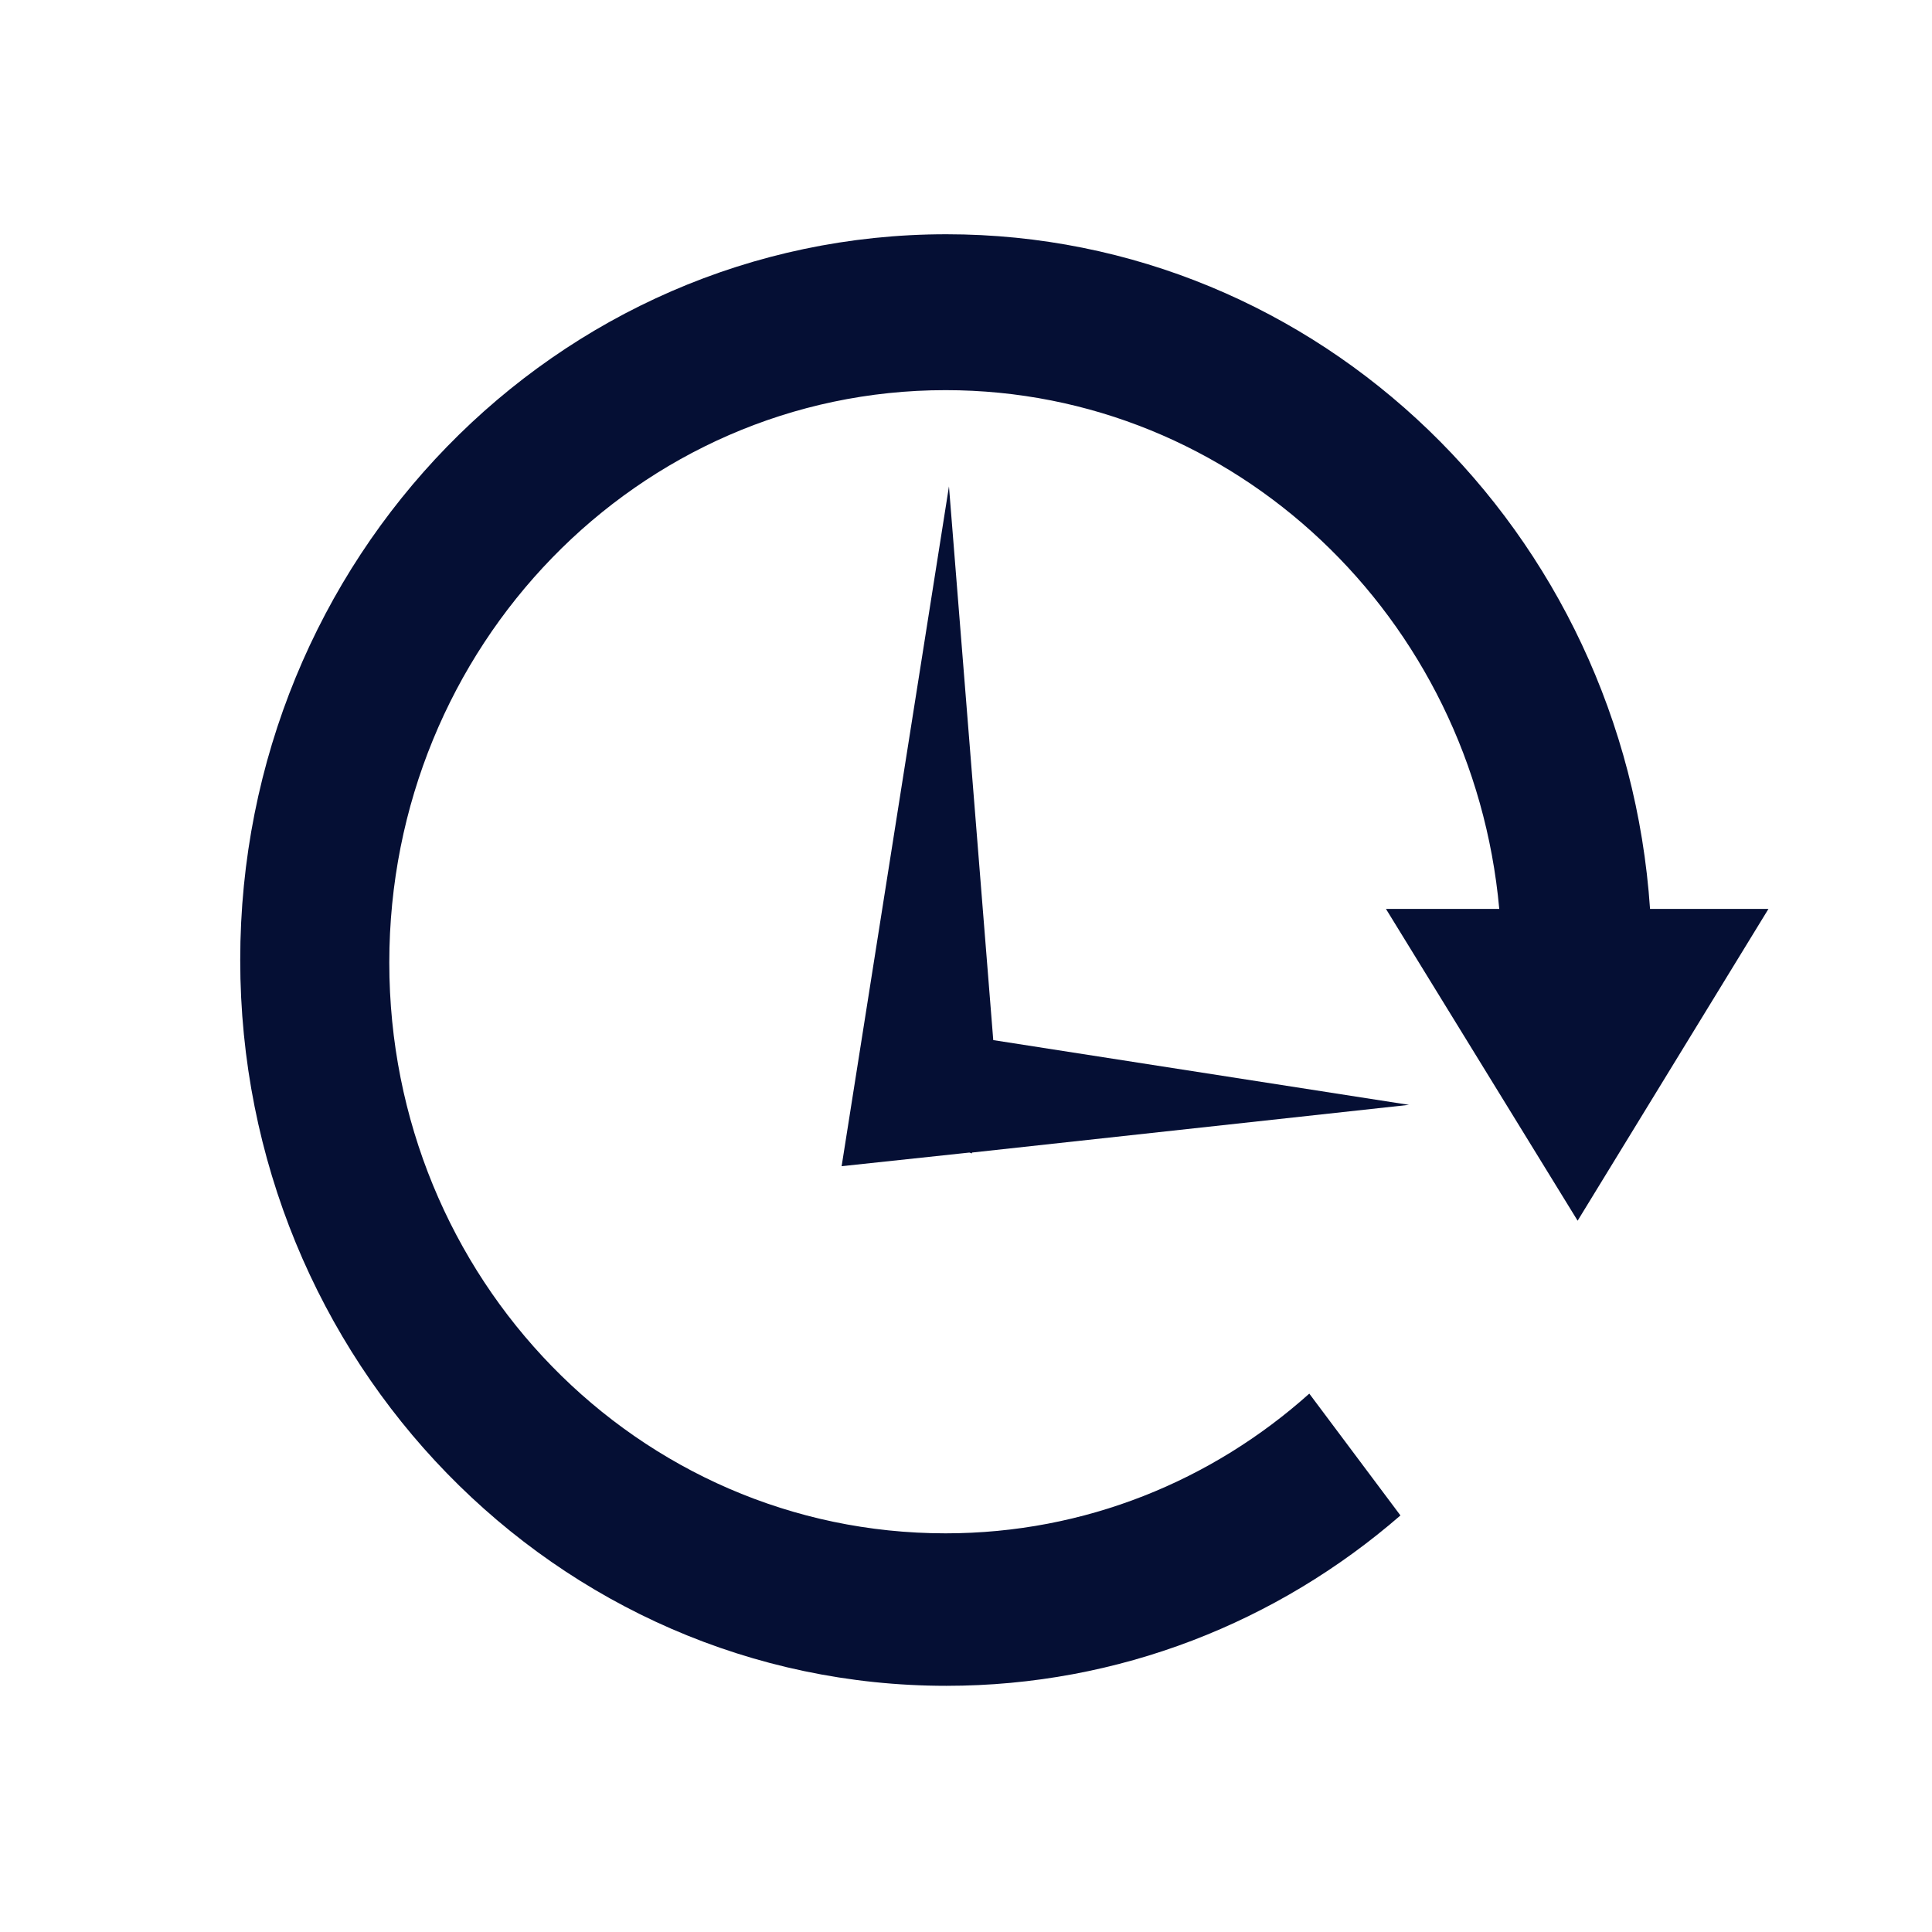 <?xml version="1.0" encoding="utf-8"?>
<!-- Generator: Adobe Illustrator 23.0.3, SVG Export Plug-In . SVG Version: 6.00 Build 0)  -->
<svg version="1.1" id="Ebene_1" xmlns="http://www.w3.org/2000/svg" xmlns:xlink="http://www.w3.org/1999/xlink" x="0px" y="0px"
	 viewBox="0 0 22.68 22.68" style="enable-background:new 0 0 22.68 22.68;" xml:space="preserve">
<style type="text/css">
	.st0{fill:#050F34;}
</style>
<g>
	<path class="st0" d="M2.82,11.27c0-4.71,3.71-8.52,8.29-8.52c4.38,0,7.96,3.49,8.26,7.92h1.39l-2.24,3.66l-2.25-3.66h1.33
		c-0.31-3.42-3.1-6.09-6.5-6.09c-3.61,0-6.53,3.01-6.53,6.72S7.49,18,11.1,18c1.64,0,3.13-0.62,4.27-1.64l1.07,1.43
		c-1.44,1.25-3.3,2-5.33,2C6.53,19.79,2.82,15.98,2.82,11.27"/>
</g>
<polygon class="st0" points="11.14,5.71 11.66,12.21 16.54,12.97 11.41,13.53 11.41,13.54 11.38,13.53 9.88,13.69 "/>
</svg>
